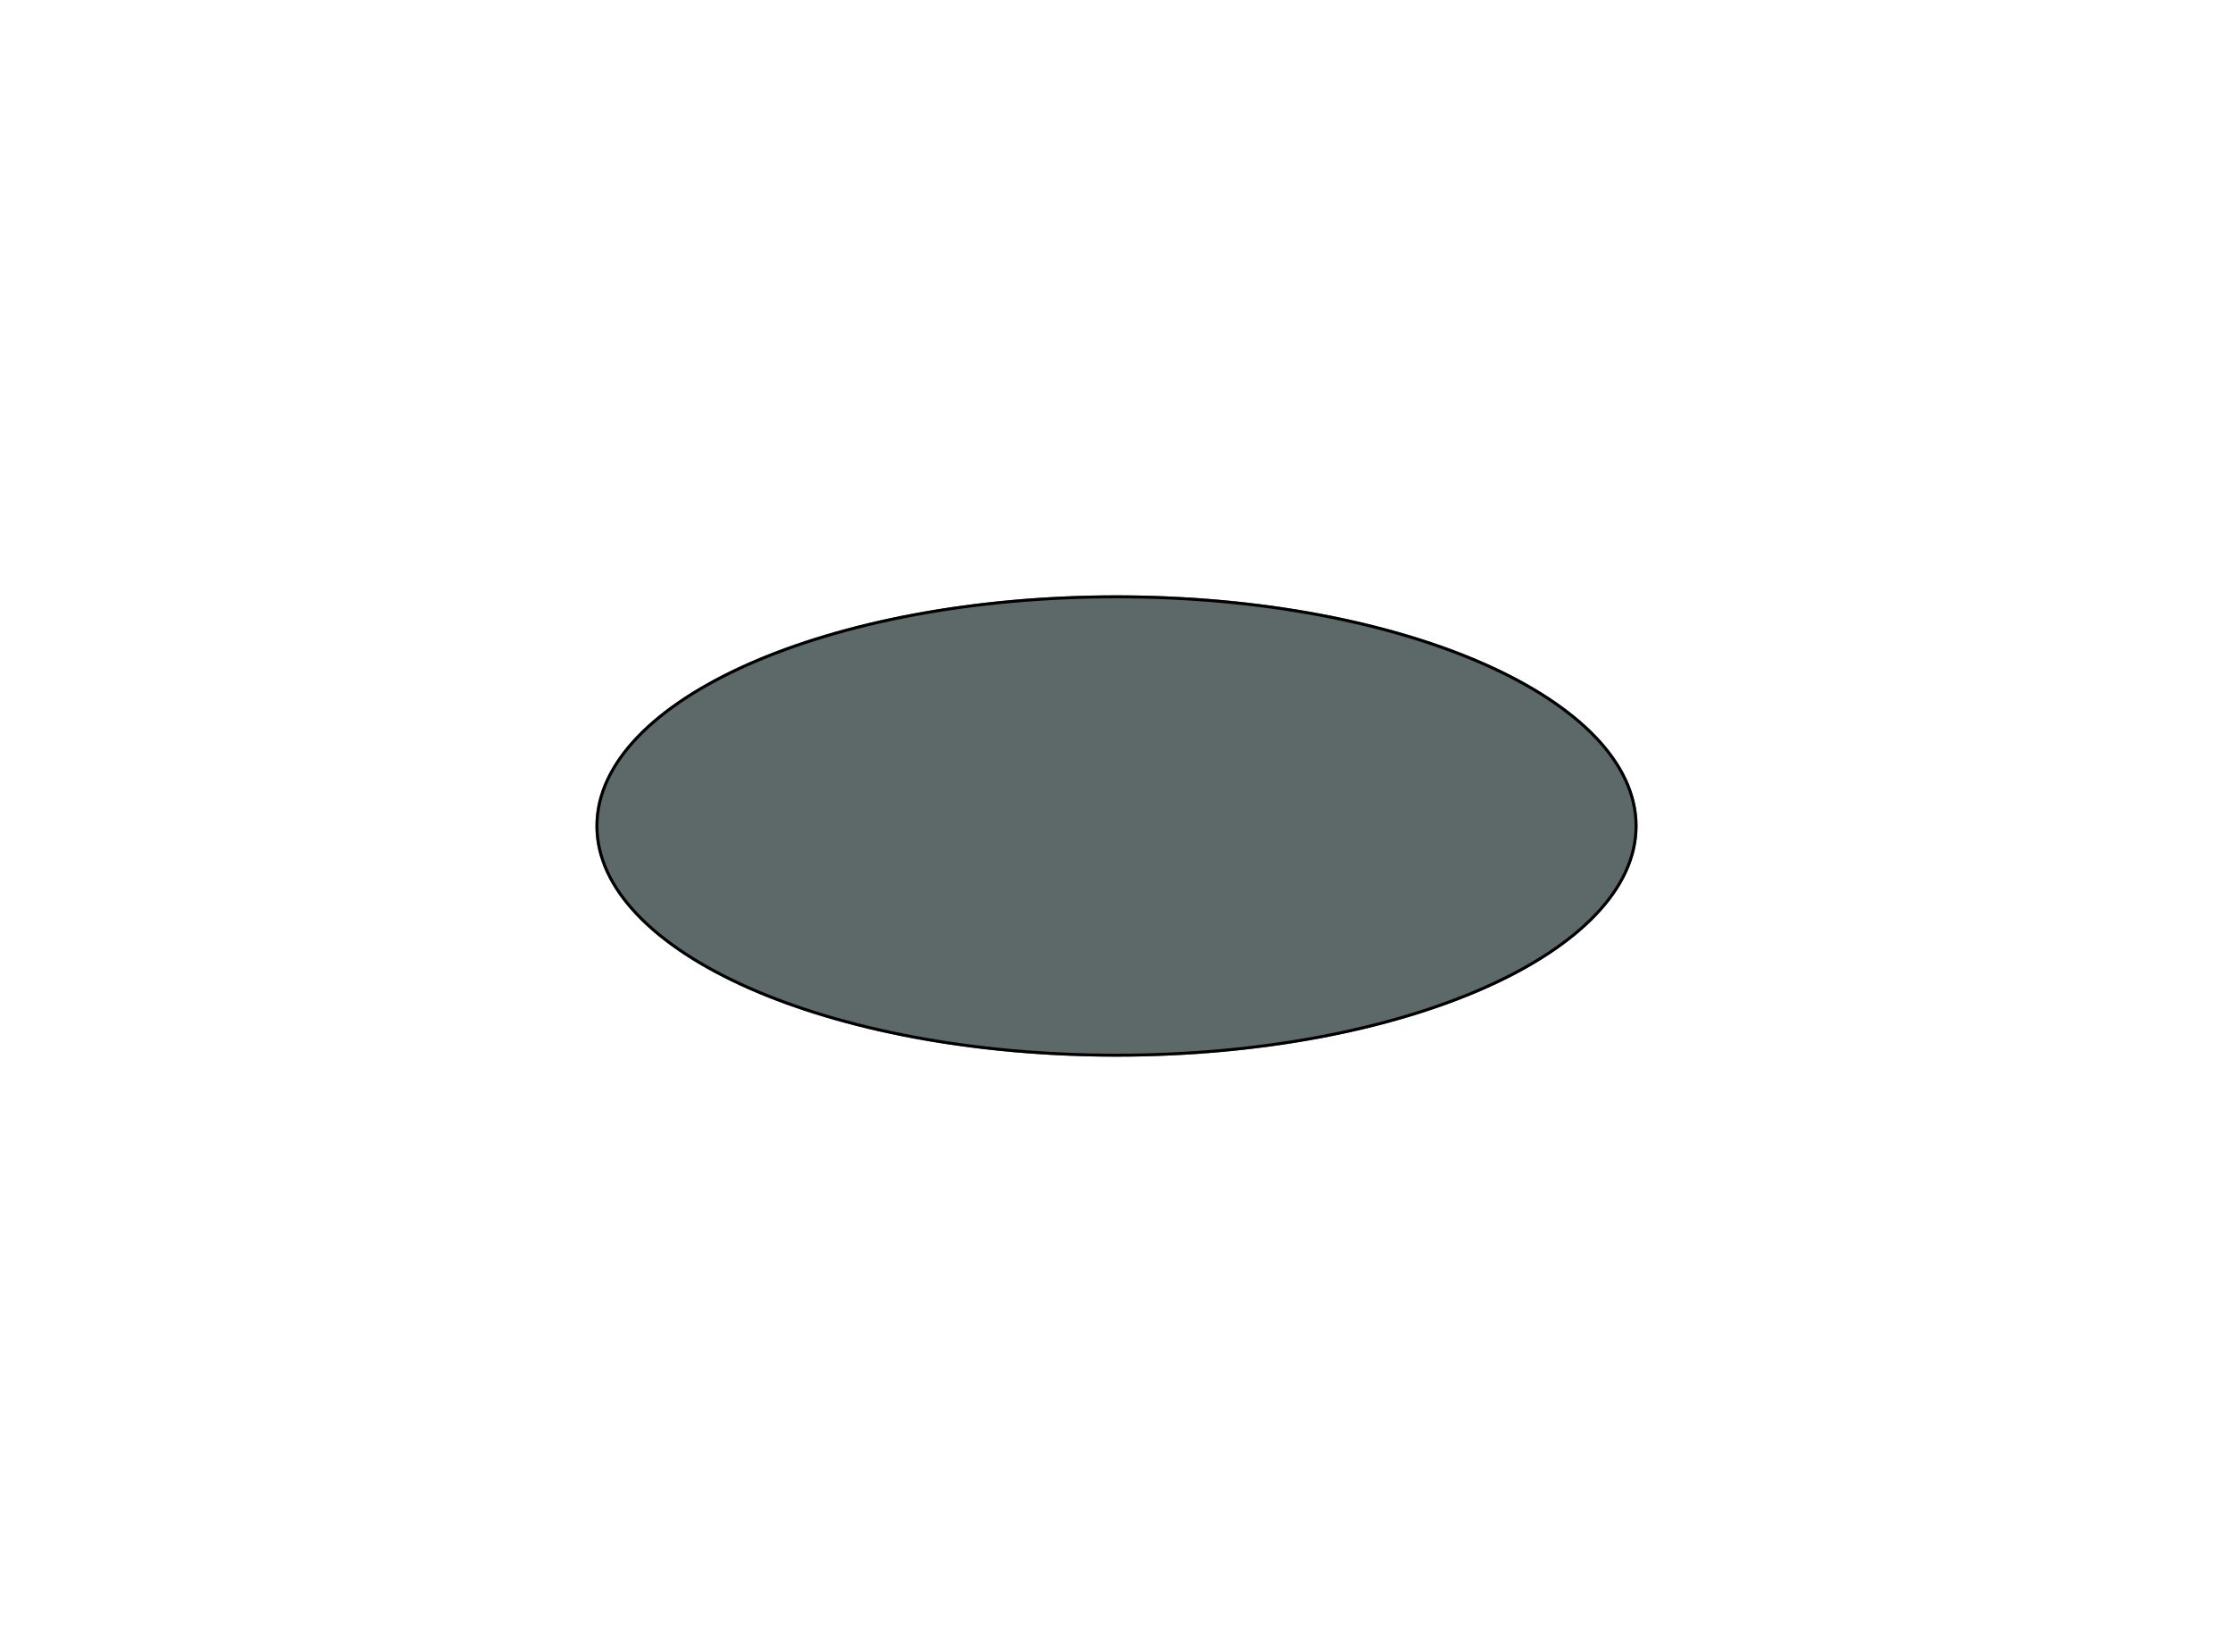 <?xml version="1.0" encoding="UTF-8"?> <svg xmlns="http://www.w3.org/2000/svg" width="750" height="555" viewBox="0 0 750 555" fill="none"><g filter="url(#filter0_f_8_34)"><ellipse cx="375" cy="277.5" rx="175" ry="77.5" fill="#5D6969"></ellipse><path d="M549.5 277.5C549.5 288.037 544.68 298.114 535.886 307.321C527.09 316.531 514.338 324.848 498.541 331.844C466.95 345.834 423.272 354.5 375 354.5C326.728 354.5 283.05 345.834 251.459 331.844C235.662 324.848 222.91 316.531 214.114 307.321C205.32 298.114 200.5 288.037 200.5 277.5C200.5 266.963 205.32 256.886 214.114 247.679C222.91 238.469 235.662 230.152 251.459 223.156C283.05 209.166 326.728 200.5 375 200.5C423.272 200.5 466.95 209.166 498.541 223.156C514.338 230.152 527.09 238.469 535.886 247.679C544.68 256.886 549.5 266.963 549.5 277.5Z" stroke="black"></path></g><defs><filter id="filter0_f_8_34" x="0" y="0" width="750" height="555" filterUnits="userSpaceOnUse" color-interpolation-filters="sRGB"><feFlood flood-opacity="0" result="BackgroundImageFix"></feFlood><feBlend mode="normal" in="SourceGraphic" in2="BackgroundImageFix" result="shape"></feBlend><feGaussianBlur stdDeviation="100" result="effect1_foregroundBlur_8_34"></feGaussianBlur></filter></defs></svg> 